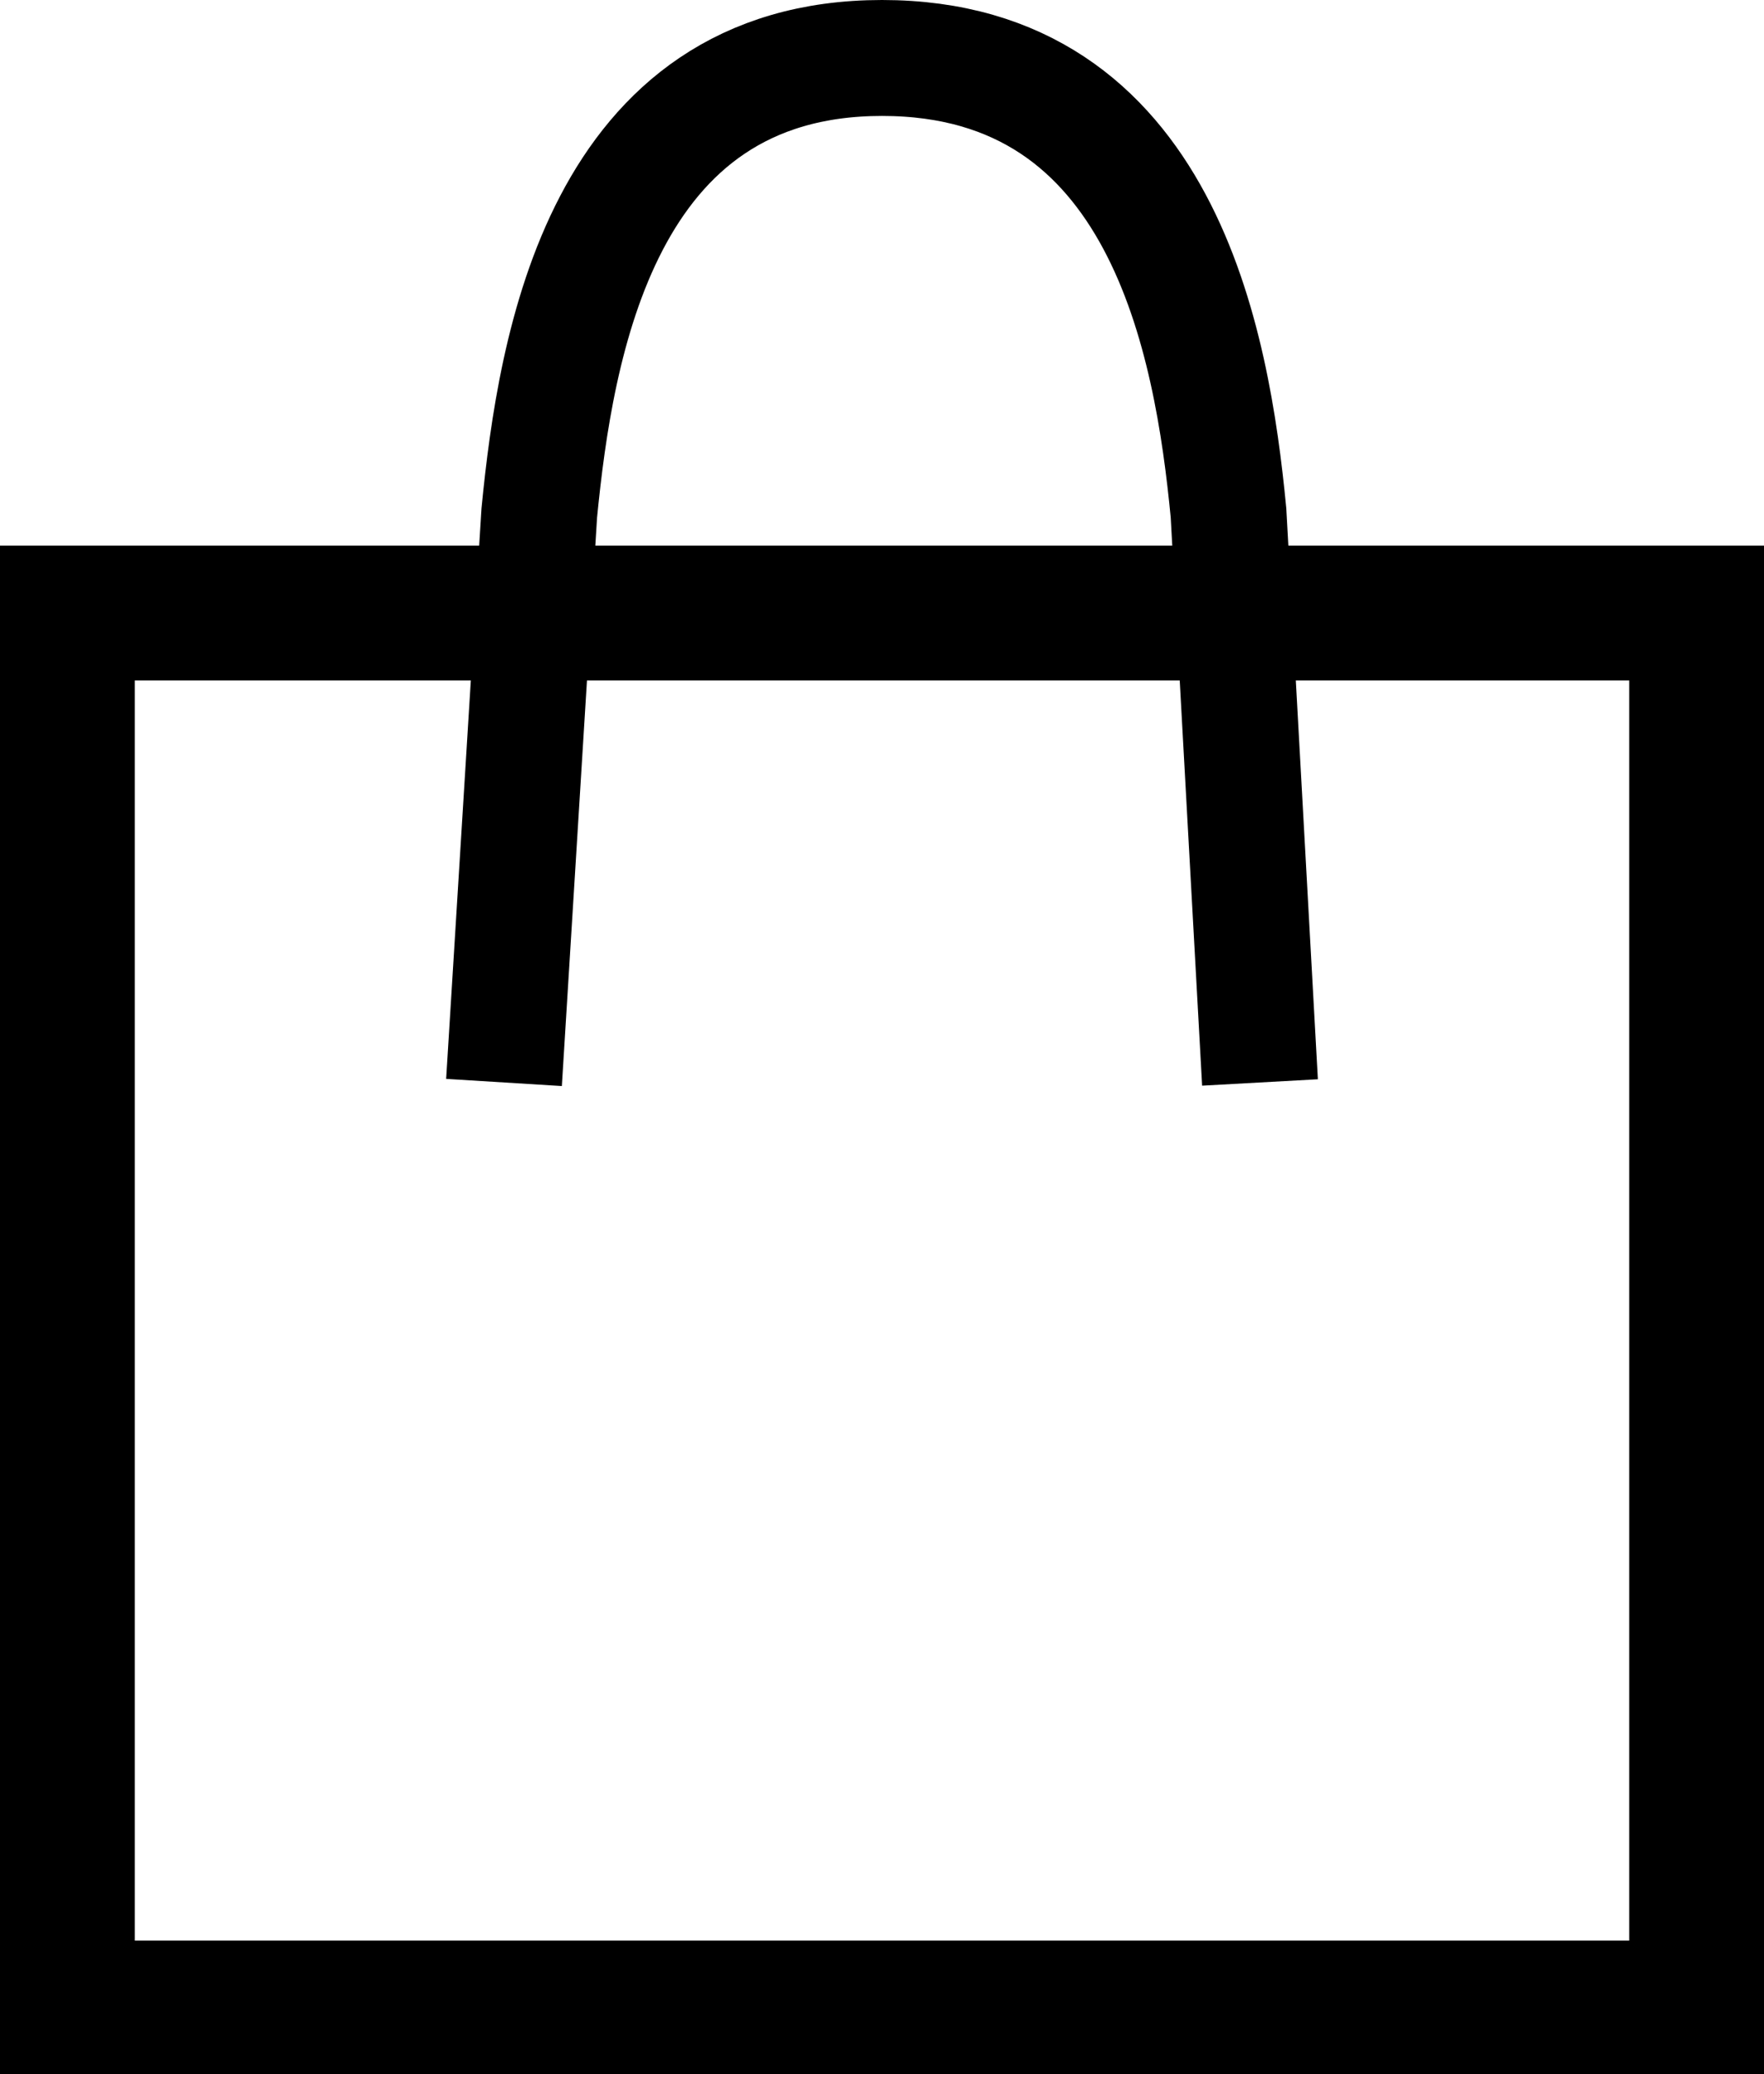 <svg xmlns="http://www.w3.org/2000/svg" viewBox="0 0 14 16.46"><defs><style>.cls-1{fill:none;stroke:#000;stroke-miterlimit:10;stroke-width:0.92px;}</style></defs><title>icon_bag</title><g id="レイヤー_2" data-name="レイヤー 2"><g id="レイヤー_1-2" data-name="レイヤー 1"><path d="M12.93,5.4v10H1.07V5.4H12.93M14,4.33H0V16.46H14V4.33Z"/><path class="cls-1" d="M4,8.59l.28-4.52C4.41,2.75,4.77.46,7,.46S9.62,2.72,9.75,4.07L10,8.59"/></g></g></svg>